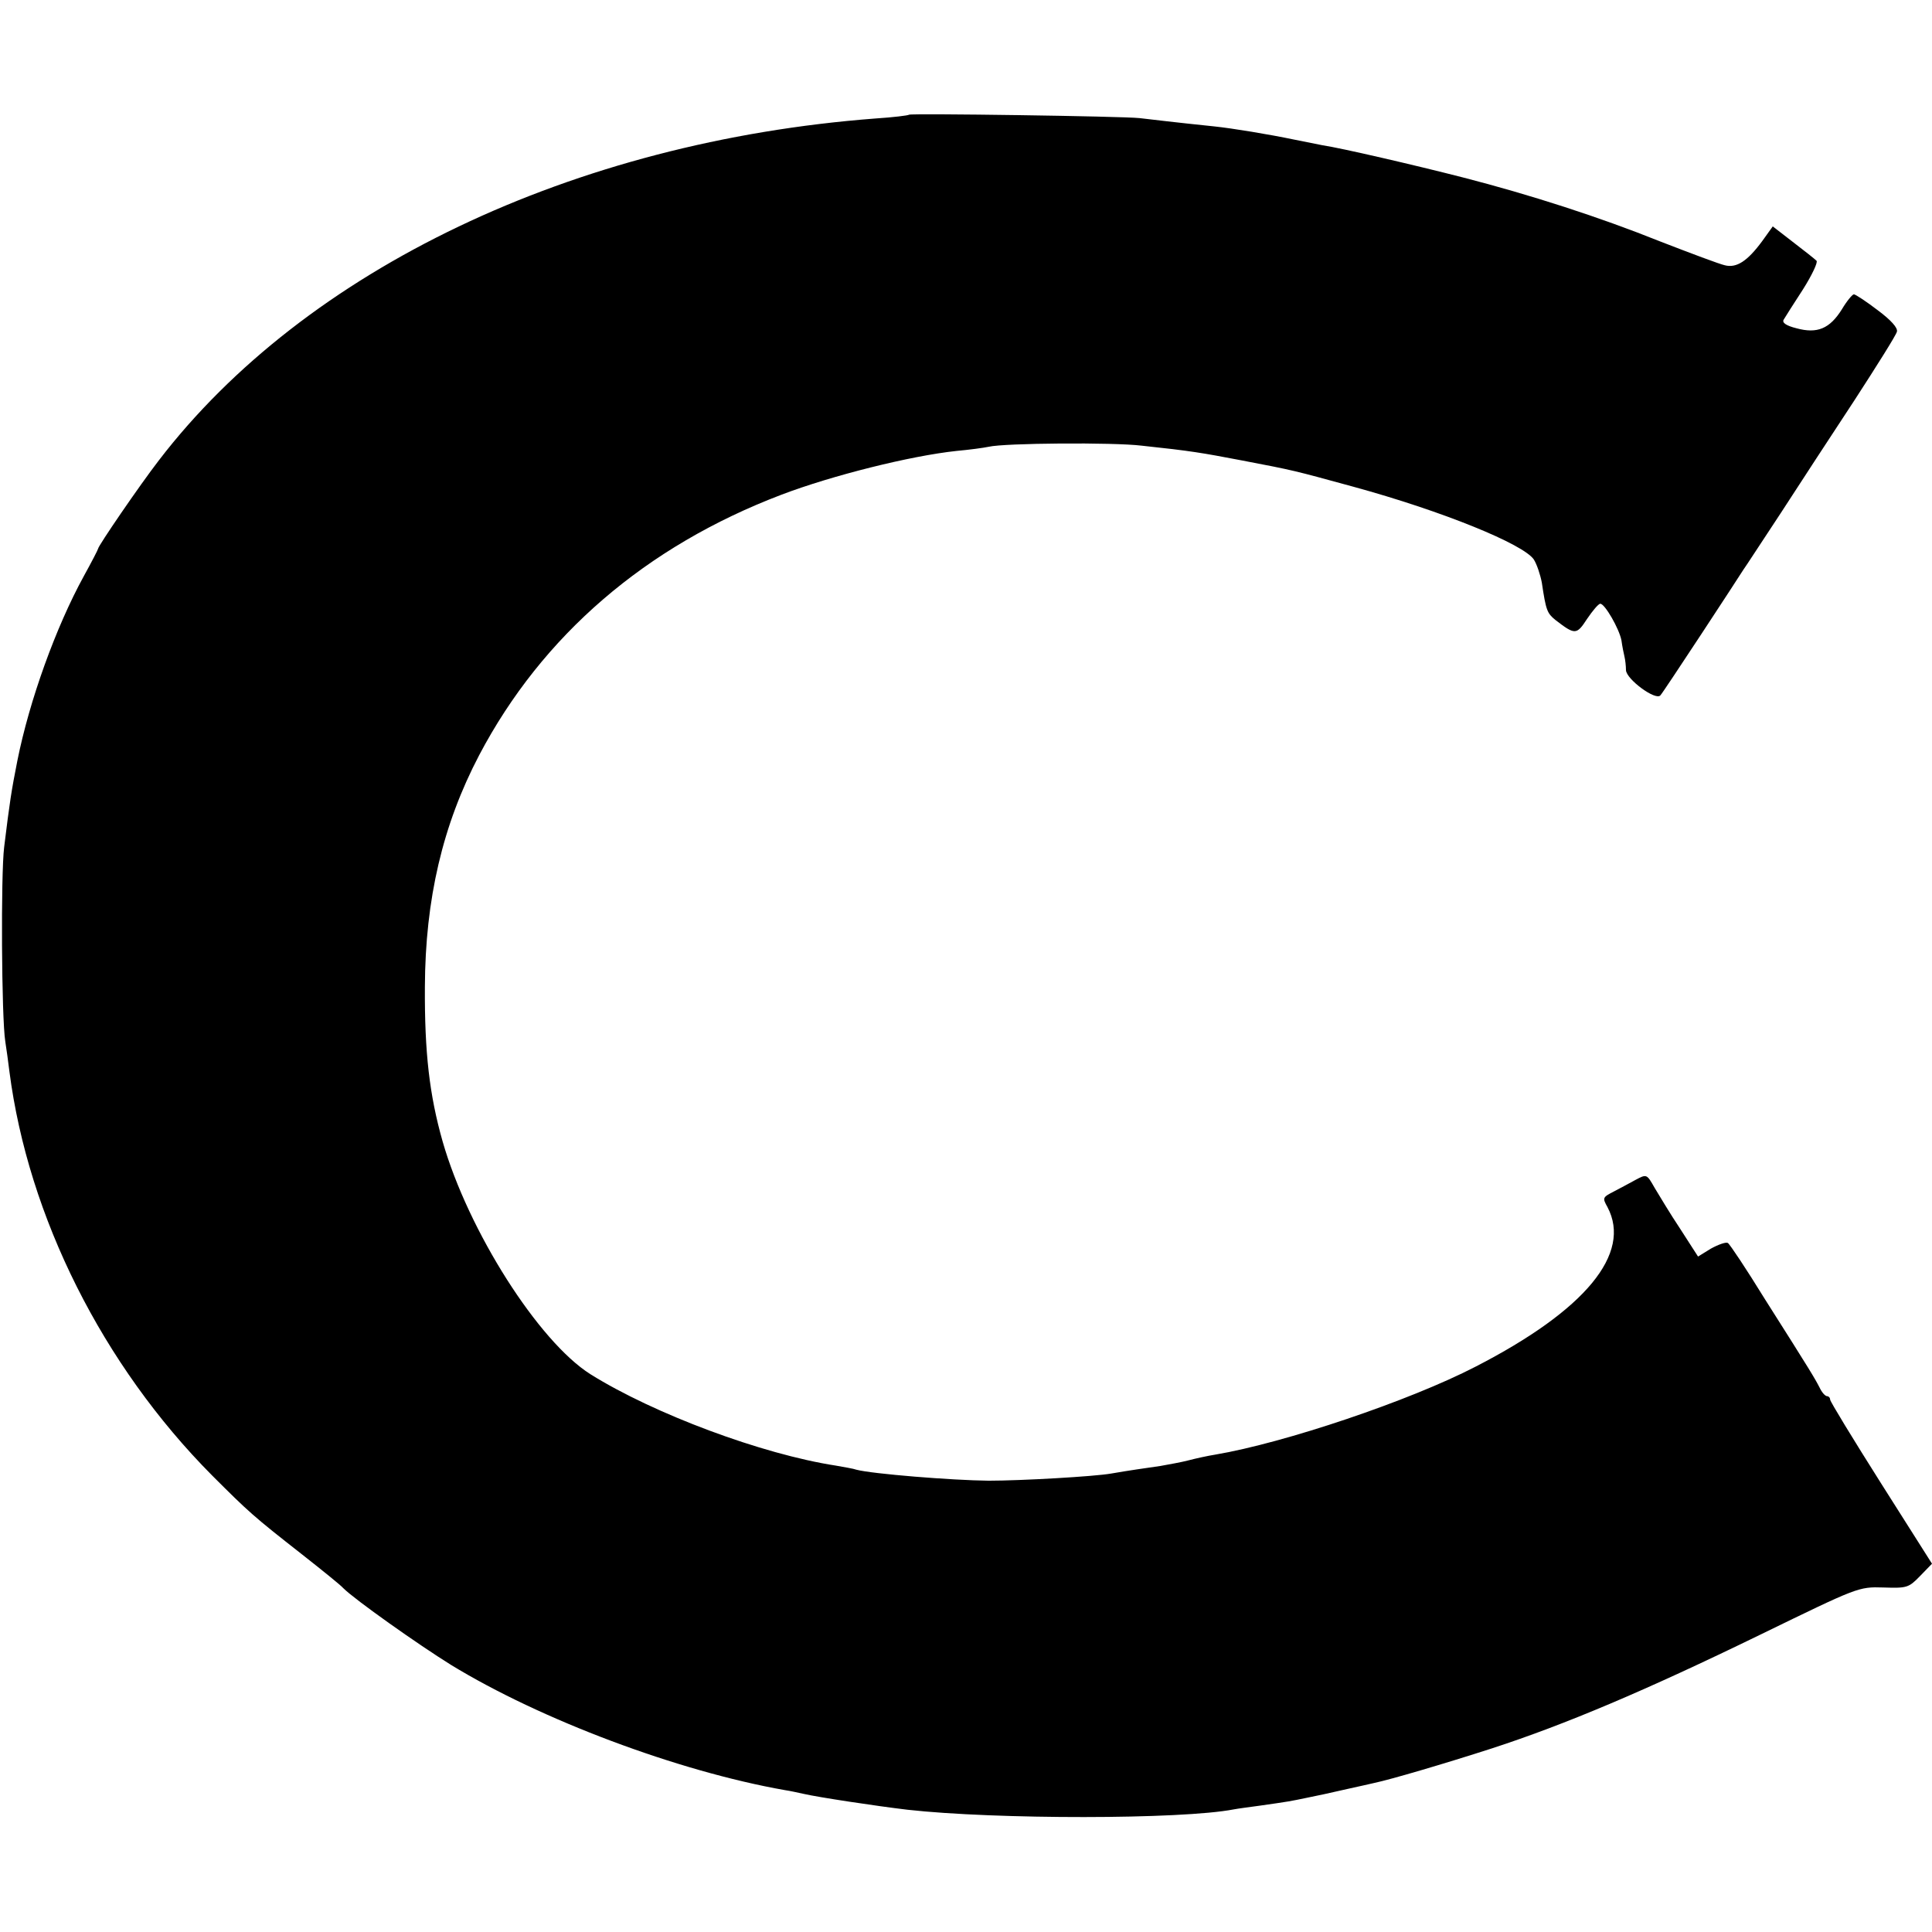 <?xml version="1.0" standalone="no"?>
<!DOCTYPE svg PUBLIC "-//W3C//DTD SVG 20010904//EN"
 "http://www.w3.org/TR/2001/REC-SVG-20010904/DTD/svg10.dtd">
<svg version="1.0" xmlns="http://www.w3.org/2000/svg"
 width="512pt" height="512pt" viewBox="0 0 512 512"
 preserveAspectRatio="xMidYMid meet">
<g transform="translate(0,512) scale(0.1,-0.1)"
fill="#000000" stroke="none">
<path d="M2409 4816 c-2 -2 -42 -7 -89 -10 -800 -61 -1511 -400 -1899 -906
-51 -66 -161 -227 -161 -234 0 -2 -17 -35 -38 -73 -74 -135 -144 -329 -176
-489 -16 -81 -20 -107 -35 -229 -9 -72 -7 -453 3 -515 3 -19 8 -55 11 -80 50
-385 247 -778 537 -1070 97 -97 109 -108 238 -209 52 -41 102 -81 110 -90 30
-30 198 -149 285 -203 237 -145 601 -282 885 -332 14 -2 36 -7 50 -10 39 -9
191 -32 275 -42 233 -26 726 -26 865 1 10 2 41 6 70 10 29 4 62 9 74 11 12 2
32 6 46 9 35 7 58 12 115 25 28 6 58 13 67 15 43 9 186 51 313 92 193 63 404
152 710 301 259 126 260 127 326 125 62 -2 67 -1 97 30 l32 33 -135 213 c-74
117 -135 217 -135 222 0 5 -4 9 -8 9 -5 0 -14 10 -20 23 -13 25 -21 39 -146
236 -48 78 -92 144 -97 147 -5 3 -25 -4 -45 -15 l-34 -21 -47 73 c-26 39 -56
89 -68 109 -21 37 -21 37 -51 21 -16 -9 -41 -22 -56 -30 -31 -16 -32 -17 -18
-42 65 -123 -58 -273 -350 -423 -174 -90 -506 -202 -690 -233 -19 -3 -51 -10
-70 -15 -19 -5 -53 -11 -75 -15 -41 -6 -78 -11 -130 -20 -45 -8 -240 -19 -325
-19 -98 1 -308 18 -350 29 -8 3 -33 7 -55 11 -195 30 -482 137 -650 242 -138
87 -324 380 -392 617 -35 123 -48 236 -47 410 1 232 47 429 144 614 167 317
441 553 801 690 134 51 342 103 464 116 33 3 71 8 85 11 42 10 331 12 405 3
132 -14 160 -19 265 -39 141 -27 136 -26 297 -70 234 -64 451 -152 478 -193 8
-13 17 -40 21 -61 11 -74 14 -81 36 -99 52 -40 56 -40 84 3 15 22 30 40 35 40
12 0 50 -66 56 -97 2 -15 6 -35 8 -43 2 -8 4 -25 4 -36 1 -24 78 -81 91 -67 4
4 53 78 109 163 56 85 106 162 111 170 6 8 50 76 99 150 48 74 136 209 196
300 59 91 110 172 112 181 3 10 -16 31 -51 57 -30 23 -59 42 -63 42 -4 0 -19
-18 -32 -40 -32 -51 -65 -65 -120 -50 -28 7 -39 15 -34 23 4 7 27 43 51 80 24
38 40 72 36 76 -5 5 -33 27 -63 50 l-53 41 -28 -39 c-39 -53 -68 -72 -99 -64
-14 3 -91 32 -171 63 -162 65 -345 124 -524 170 -129 33 -323 78 -371 85 -16
3 -50 10 -75 15 -67 14 -164 30 -212 35 -38 4 -88 9 -198 22 -45 5 -606 13
-611 9z"/>
</g>
</svg>
